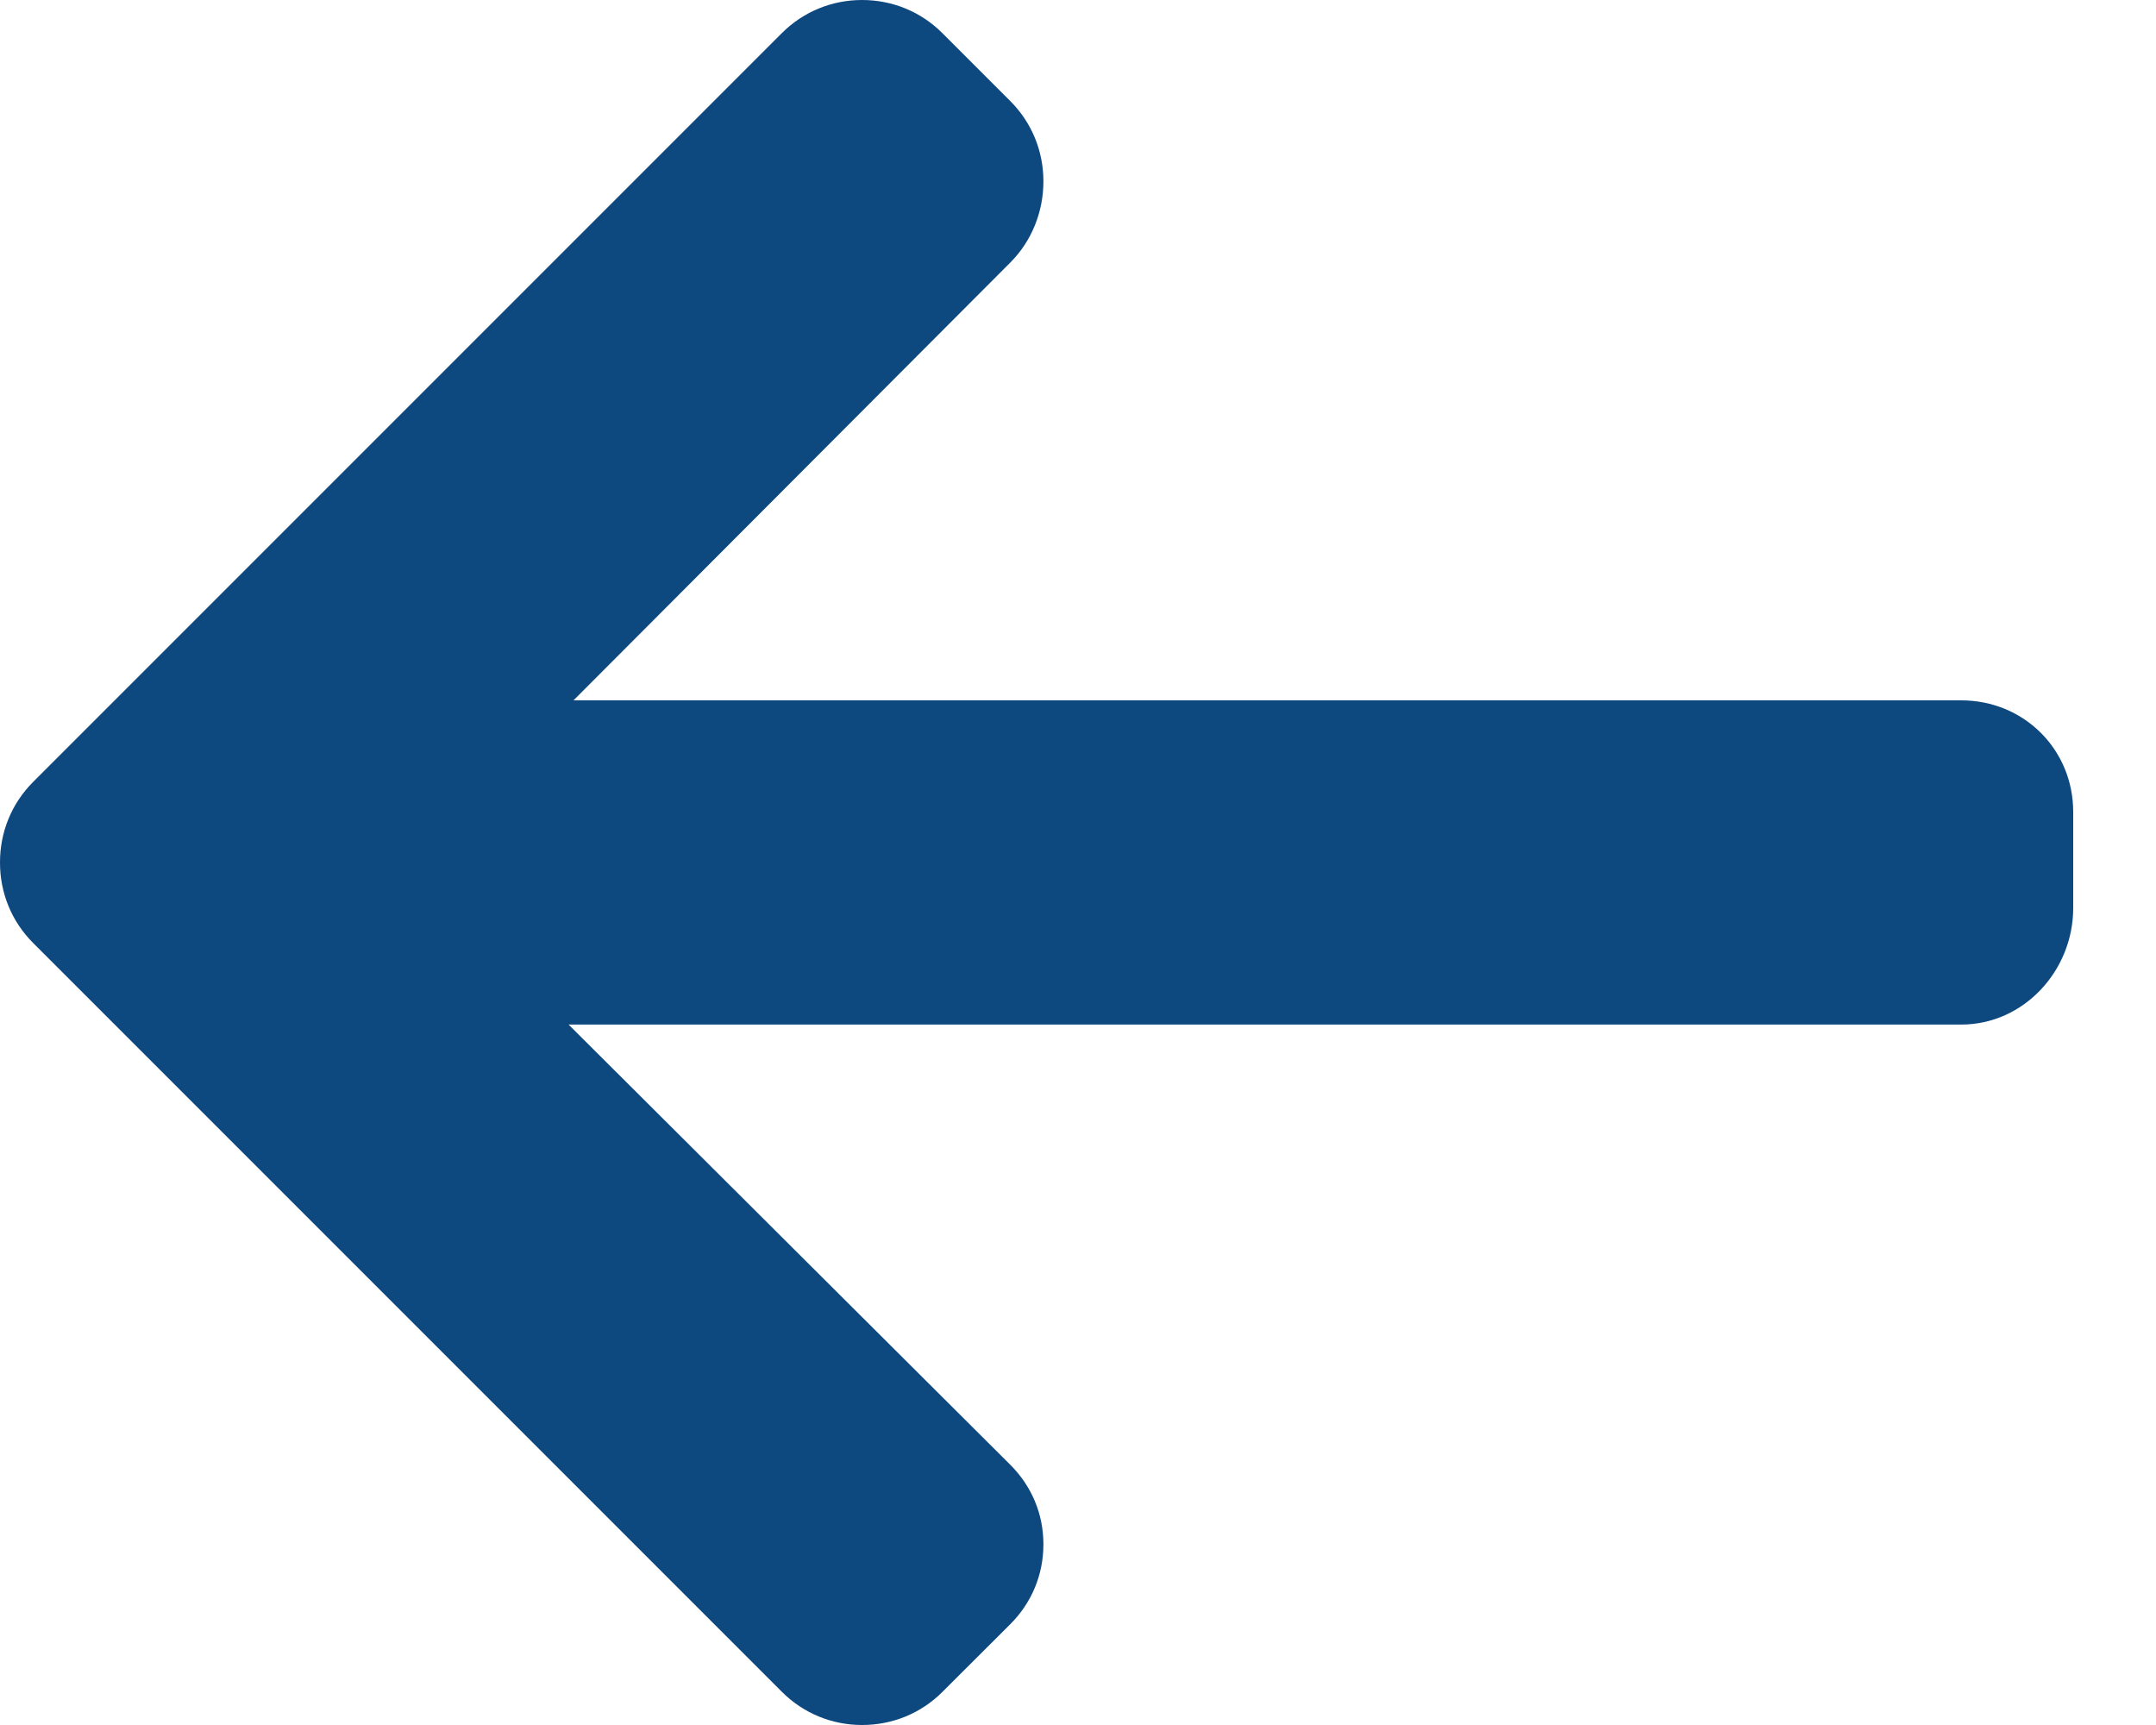 <svg width="25" height="20" viewBox="0 0 25 20" fill="none" xmlns="http://www.w3.org/2000/svg">
<path d="M0.384 9.066L9.066 0.384C9.314 0.136 9.644 0 9.996 0C10.349 0 10.679 0.136 10.927 0.384L11.715 1.172C11.963 1.42 12.099 1.75 12.099 2.103C12.099 2.455 11.963 2.796 11.715 3.044L6.65 8.12H22.741C23.467 8.12 24.04 8.688 24.04 9.414V10.528C24.04 11.254 23.467 11.879 22.741 11.879H6.593L11.715 16.983C11.963 17.231 12.099 17.553 12.099 17.905C12.099 18.257 11.963 18.583 11.715 18.831L10.927 19.617C10.679 19.865 10.349 20 9.996 20C9.644 20 9.314 19.863 9.066 19.615L0.384 10.933C0.136 10.685 -0.001 10.353 8.39233e-05 10C-0.001 9.646 0.136 9.314 0.384 9.066Z" fill="#0D487F"/>
</svg>
